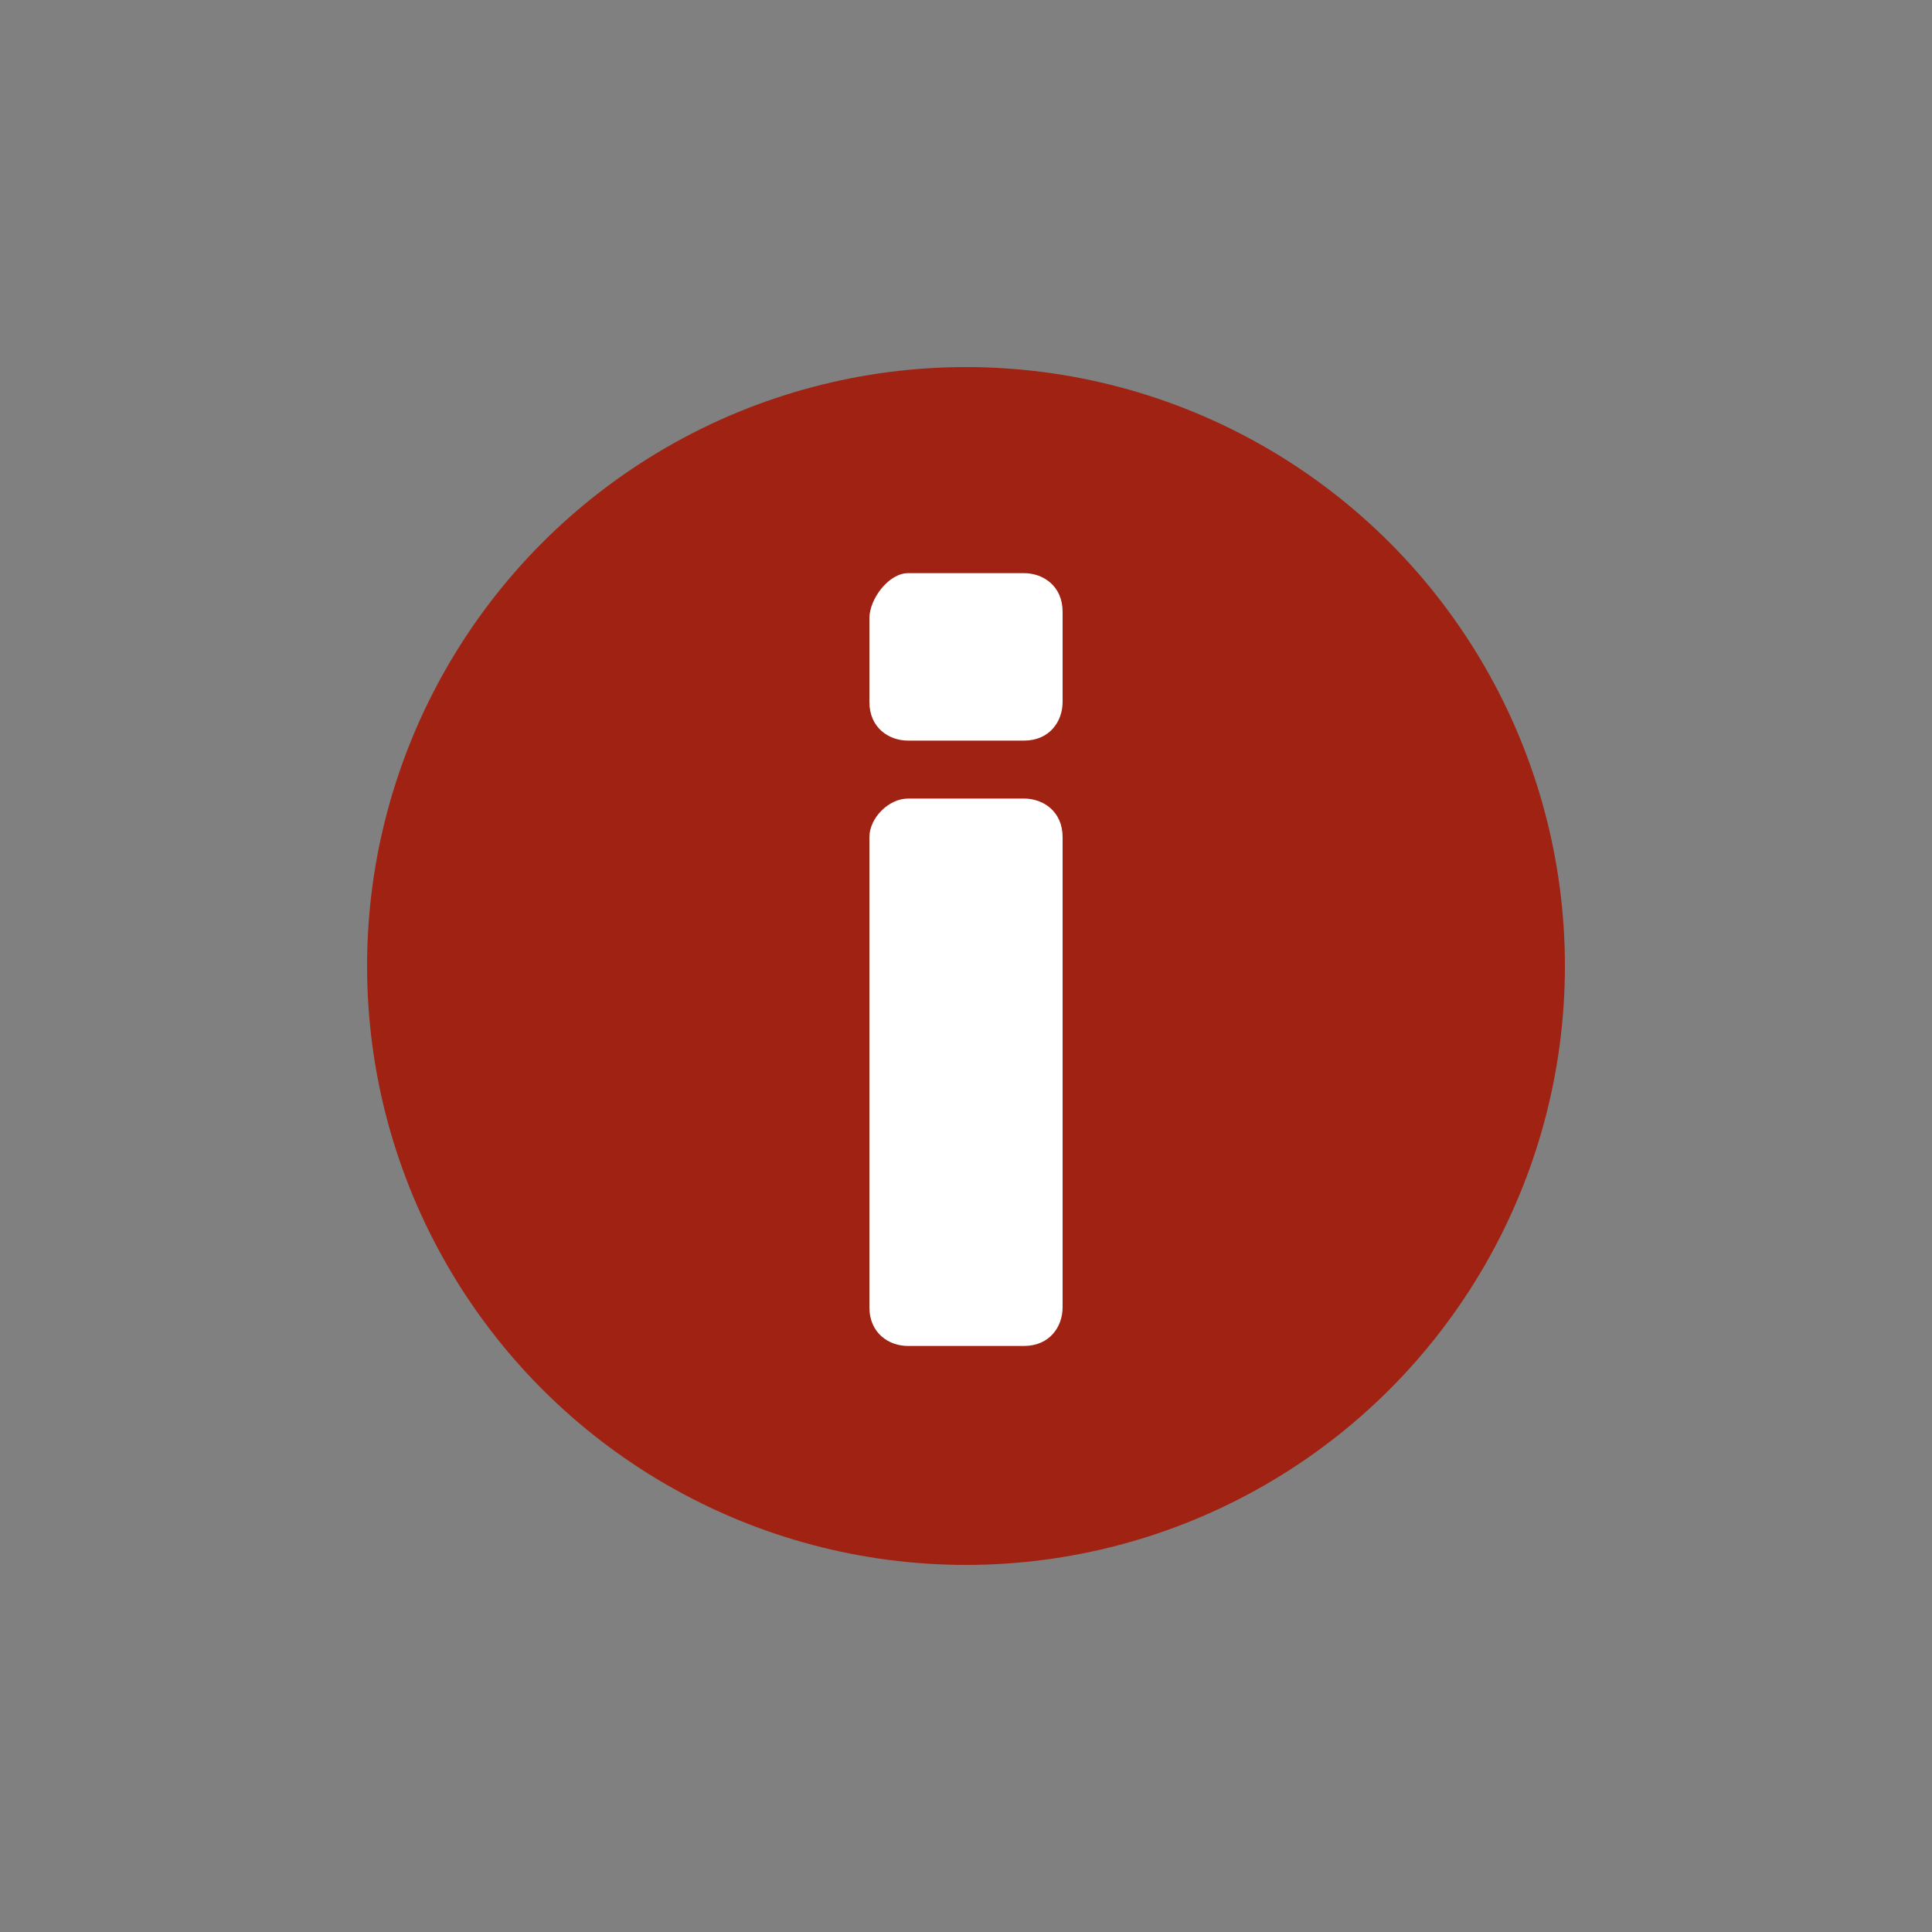 <?xml version="1.0" encoding="utf-8"?>
<!-- Generator: $$$/GeneralStr/196=Adobe Illustrator 27.6.0, SVG Export Plug-In . SVG Version: 6.00 Build 0)  -->
<svg version="1.1" id="Calque_1" xmlns="http://www.w3.org/2000/svg" xmlns:xlink="http://www.w3.org/1999/xlink" x="0px" y="0px"
	 viewBox="0 0 30 30" style="enable-background:new 0 0 30 30;" xml:space="preserve">
<rect x="0" y="0" width="30" height="30" fill="#808080" stroke="none"/>
<style type="text/css">
	.st0{fill:#9F2213;}
	.st1{fill:#FFFFFF;}
</style>
<g>
	<circle class="st0" cx="15" cy="15" r="9.3"/>
	<g>
		<g>
			<path class="st1" d="M14.1,12.4h1.8c0.3,0,0.6,0.2,0.6,0.6v7.3c0,0.3-0.2,0.6-0.6,0.6h-1.8c-0.3,0-0.6-0.2-0.6-0.6v-7.3
				C13.5,12.7,13.8,12.4,14.1,12.4z"/>
		</g>
		<g>
			<path class="st1" d="M14.1,8.9h1.8c0.3,0,0.6,0.2,0.6,0.6v1.4c0,0.3-0.2,0.6-0.6,0.6h-1.8c-0.3,0-0.6-0.2-0.6-0.6V9.6
				C13.5,9.3,13.8,8.9,14.1,8.9z"/>
		</g>
	</g>
</g>
</svg>
